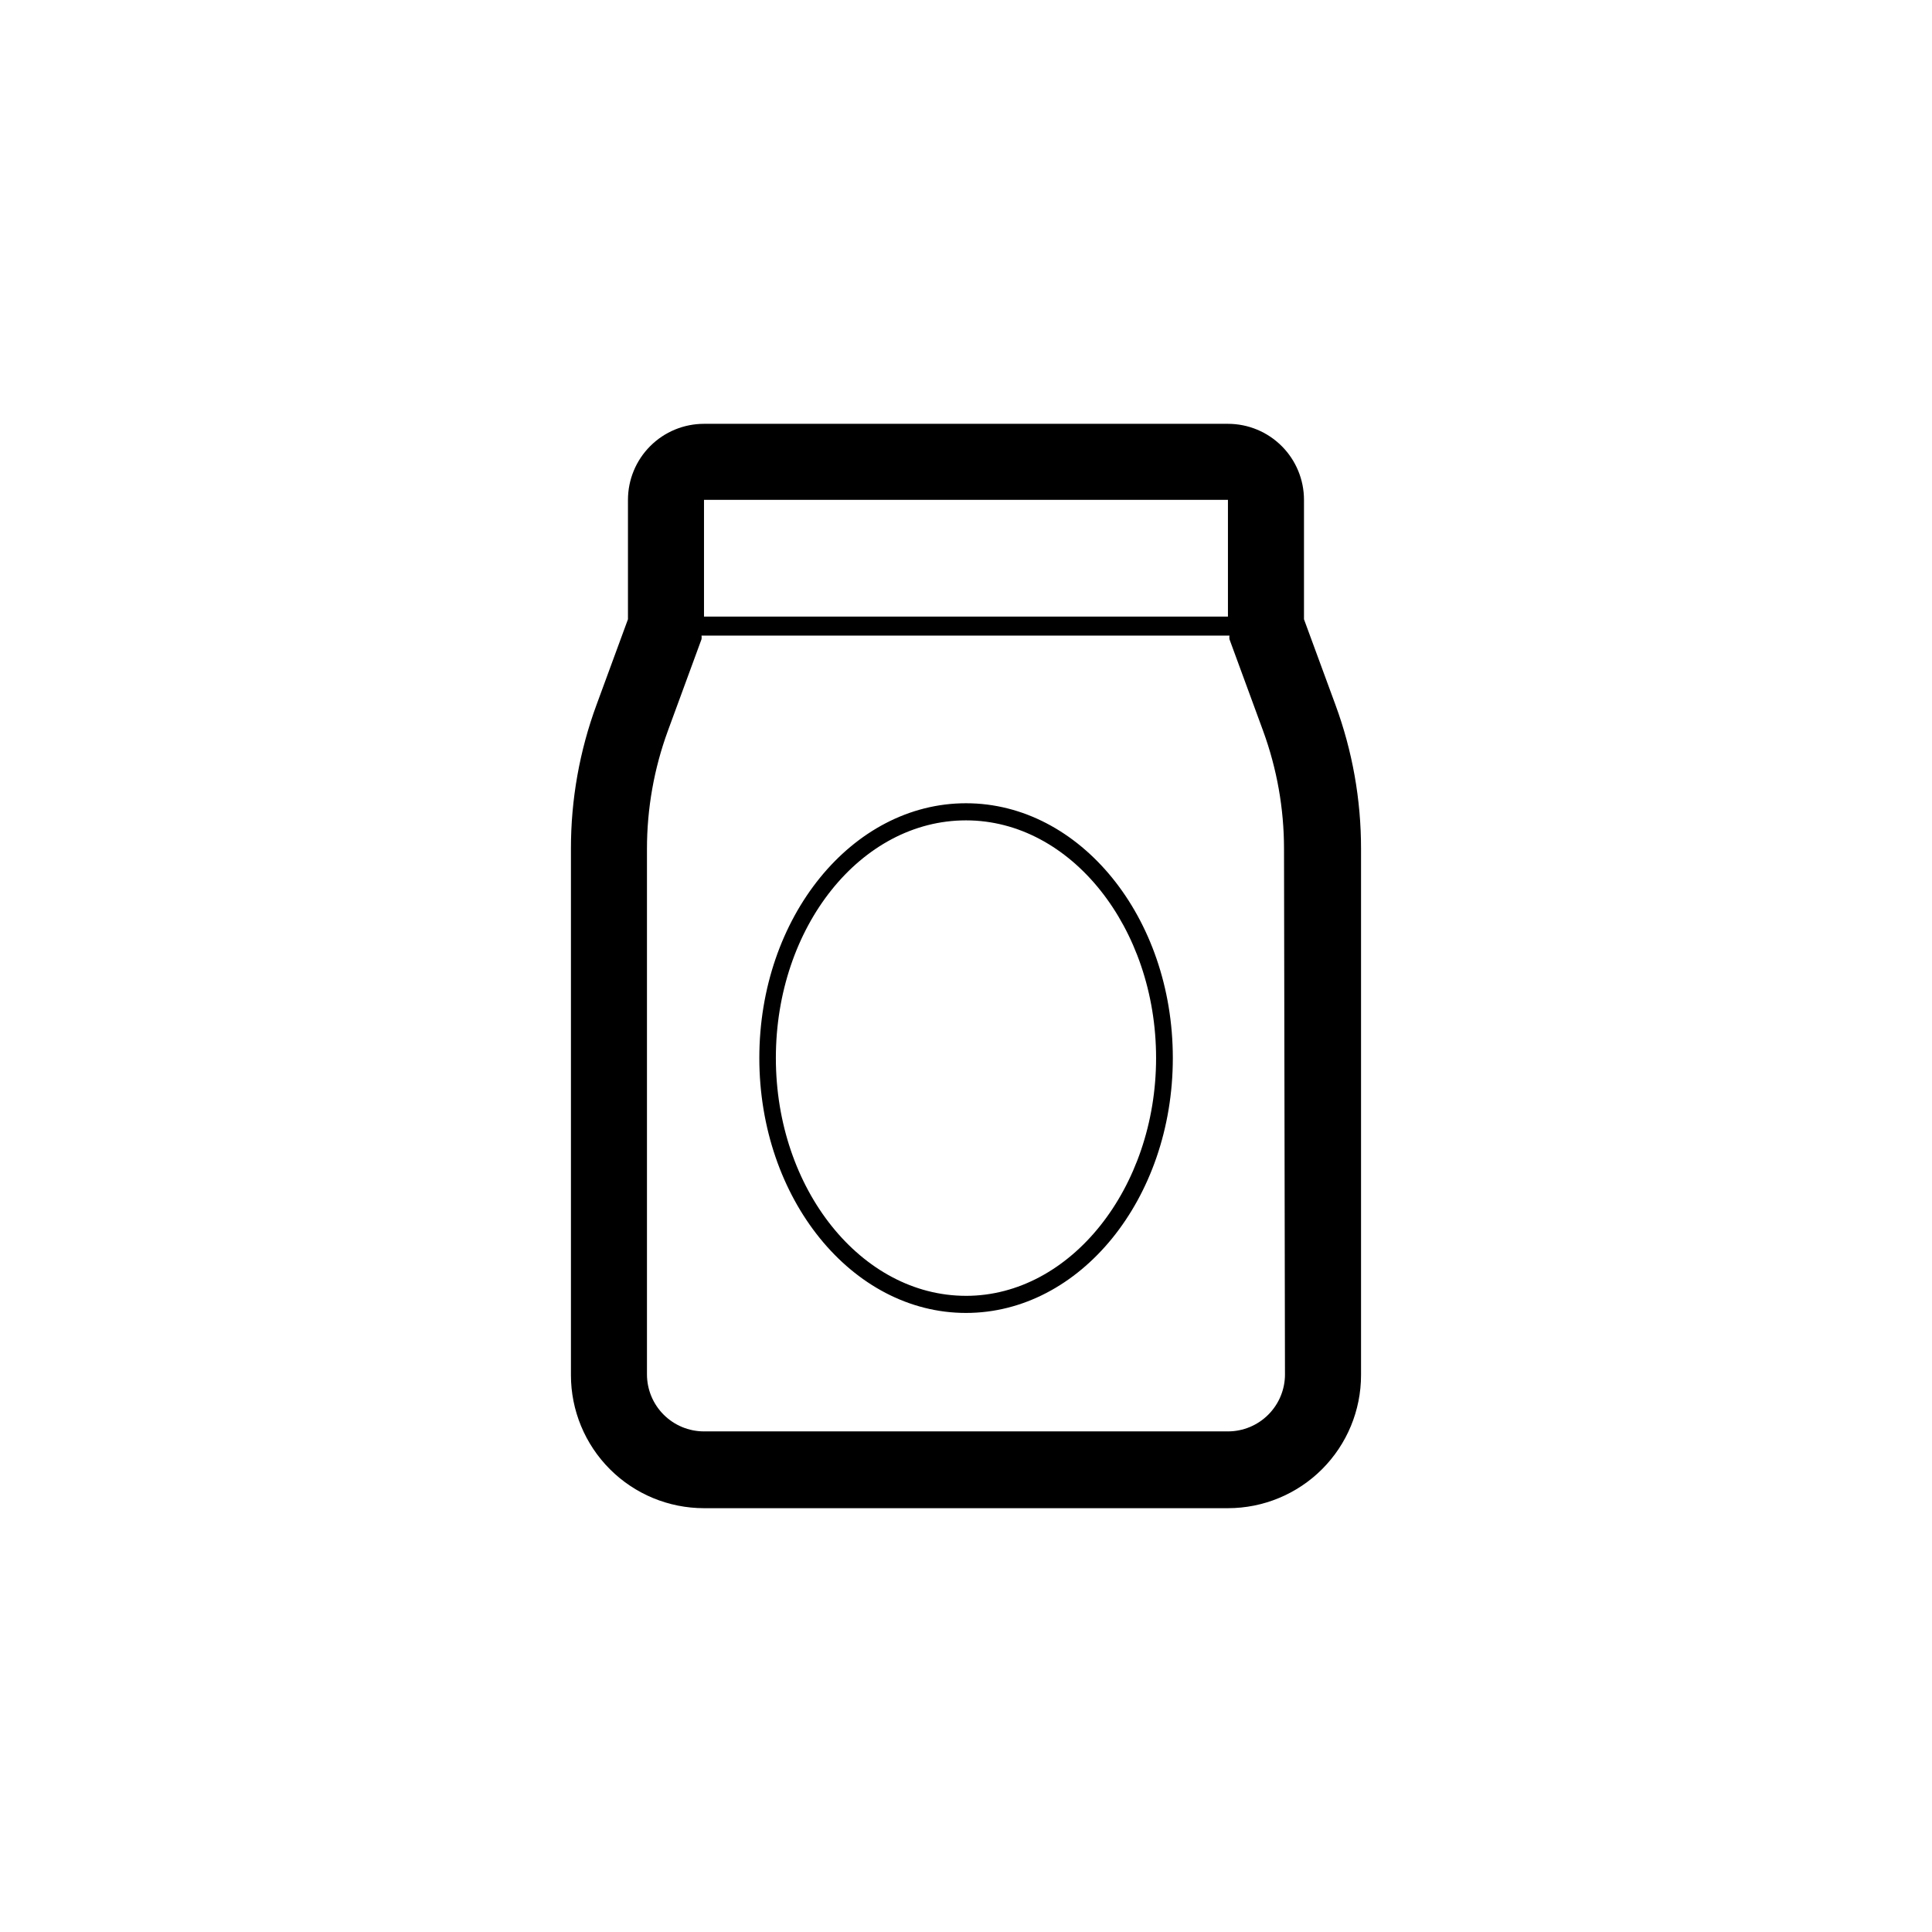 <?xml version="1.0" encoding="UTF-8"?>
<!-- Uploaded to: SVG Repo, www.svgrepo.com, Generator: SVG Repo Mixer Tools -->
<svg fill="#000000" width="800px" height="800px" version="1.1" viewBox="144 144 512 512" xmlns="http://www.w3.org/2000/svg">
 <path d="m489.57 308.11v-31.641c0-5.344-2.121-10.473-5.902-14.25-3.777-3.781-8.902-5.902-14.25-5.902h-138.85c-5.344 0-10.473 2.121-14.25 5.902-3.781 3.777-5.902 8.906-5.902 14.25v31.641l-8.312 22.621c-4.519 12.242-6.82 25.188-6.801 38.238v139.45c0 9.355 3.715 18.324 10.328 24.938s15.582 10.328 24.938 10.328h138.85c9.355 0 18.324-3.715 24.938-10.328s10.332-15.582 10.332-24.938v-139.45c0.016-13.051-2.285-25.996-6.801-38.238zm-20.152-31.641v30.934h-138.85v-30.934zm15.113 231.75h0.004c0 4.008-1.594 7.852-4.43 10.684-2.832 2.836-6.676 4.43-10.688 4.43h-138.85c-4.008 0-7.856-1.594-10.688-4.43-2.836-2.832-4.426-6.676-4.426-10.684v-139.25c-0.004-10.676 1.871-21.266 5.539-31.289l8.918-24.285v0.004c0.047-0.316 0.047-0.641 0-0.957h139.91c-0.047 0.316-0.047 0.641 0 0.957l8.918 24.285-0.004-0.004c3.668 10.023 5.547 20.613 5.543 31.289zm-84.535-151.35c-30.23 0-54.766 30.23-54.766 67.512s24.535 67.562 54.766 67.562 54.816-30.23 54.816-67.562c-0.004-37.332-24.59-67.512-54.816-67.512zm0 130.54c-27.711 0-50.383-28.266-50.383-63.027 0-34.762 22.52-62.977 50.383-62.977 27.859 0.004 50.379 28.52 50.379 62.98 0 34.461-22.672 63.027-50.379 63.027z"/>
</svg>